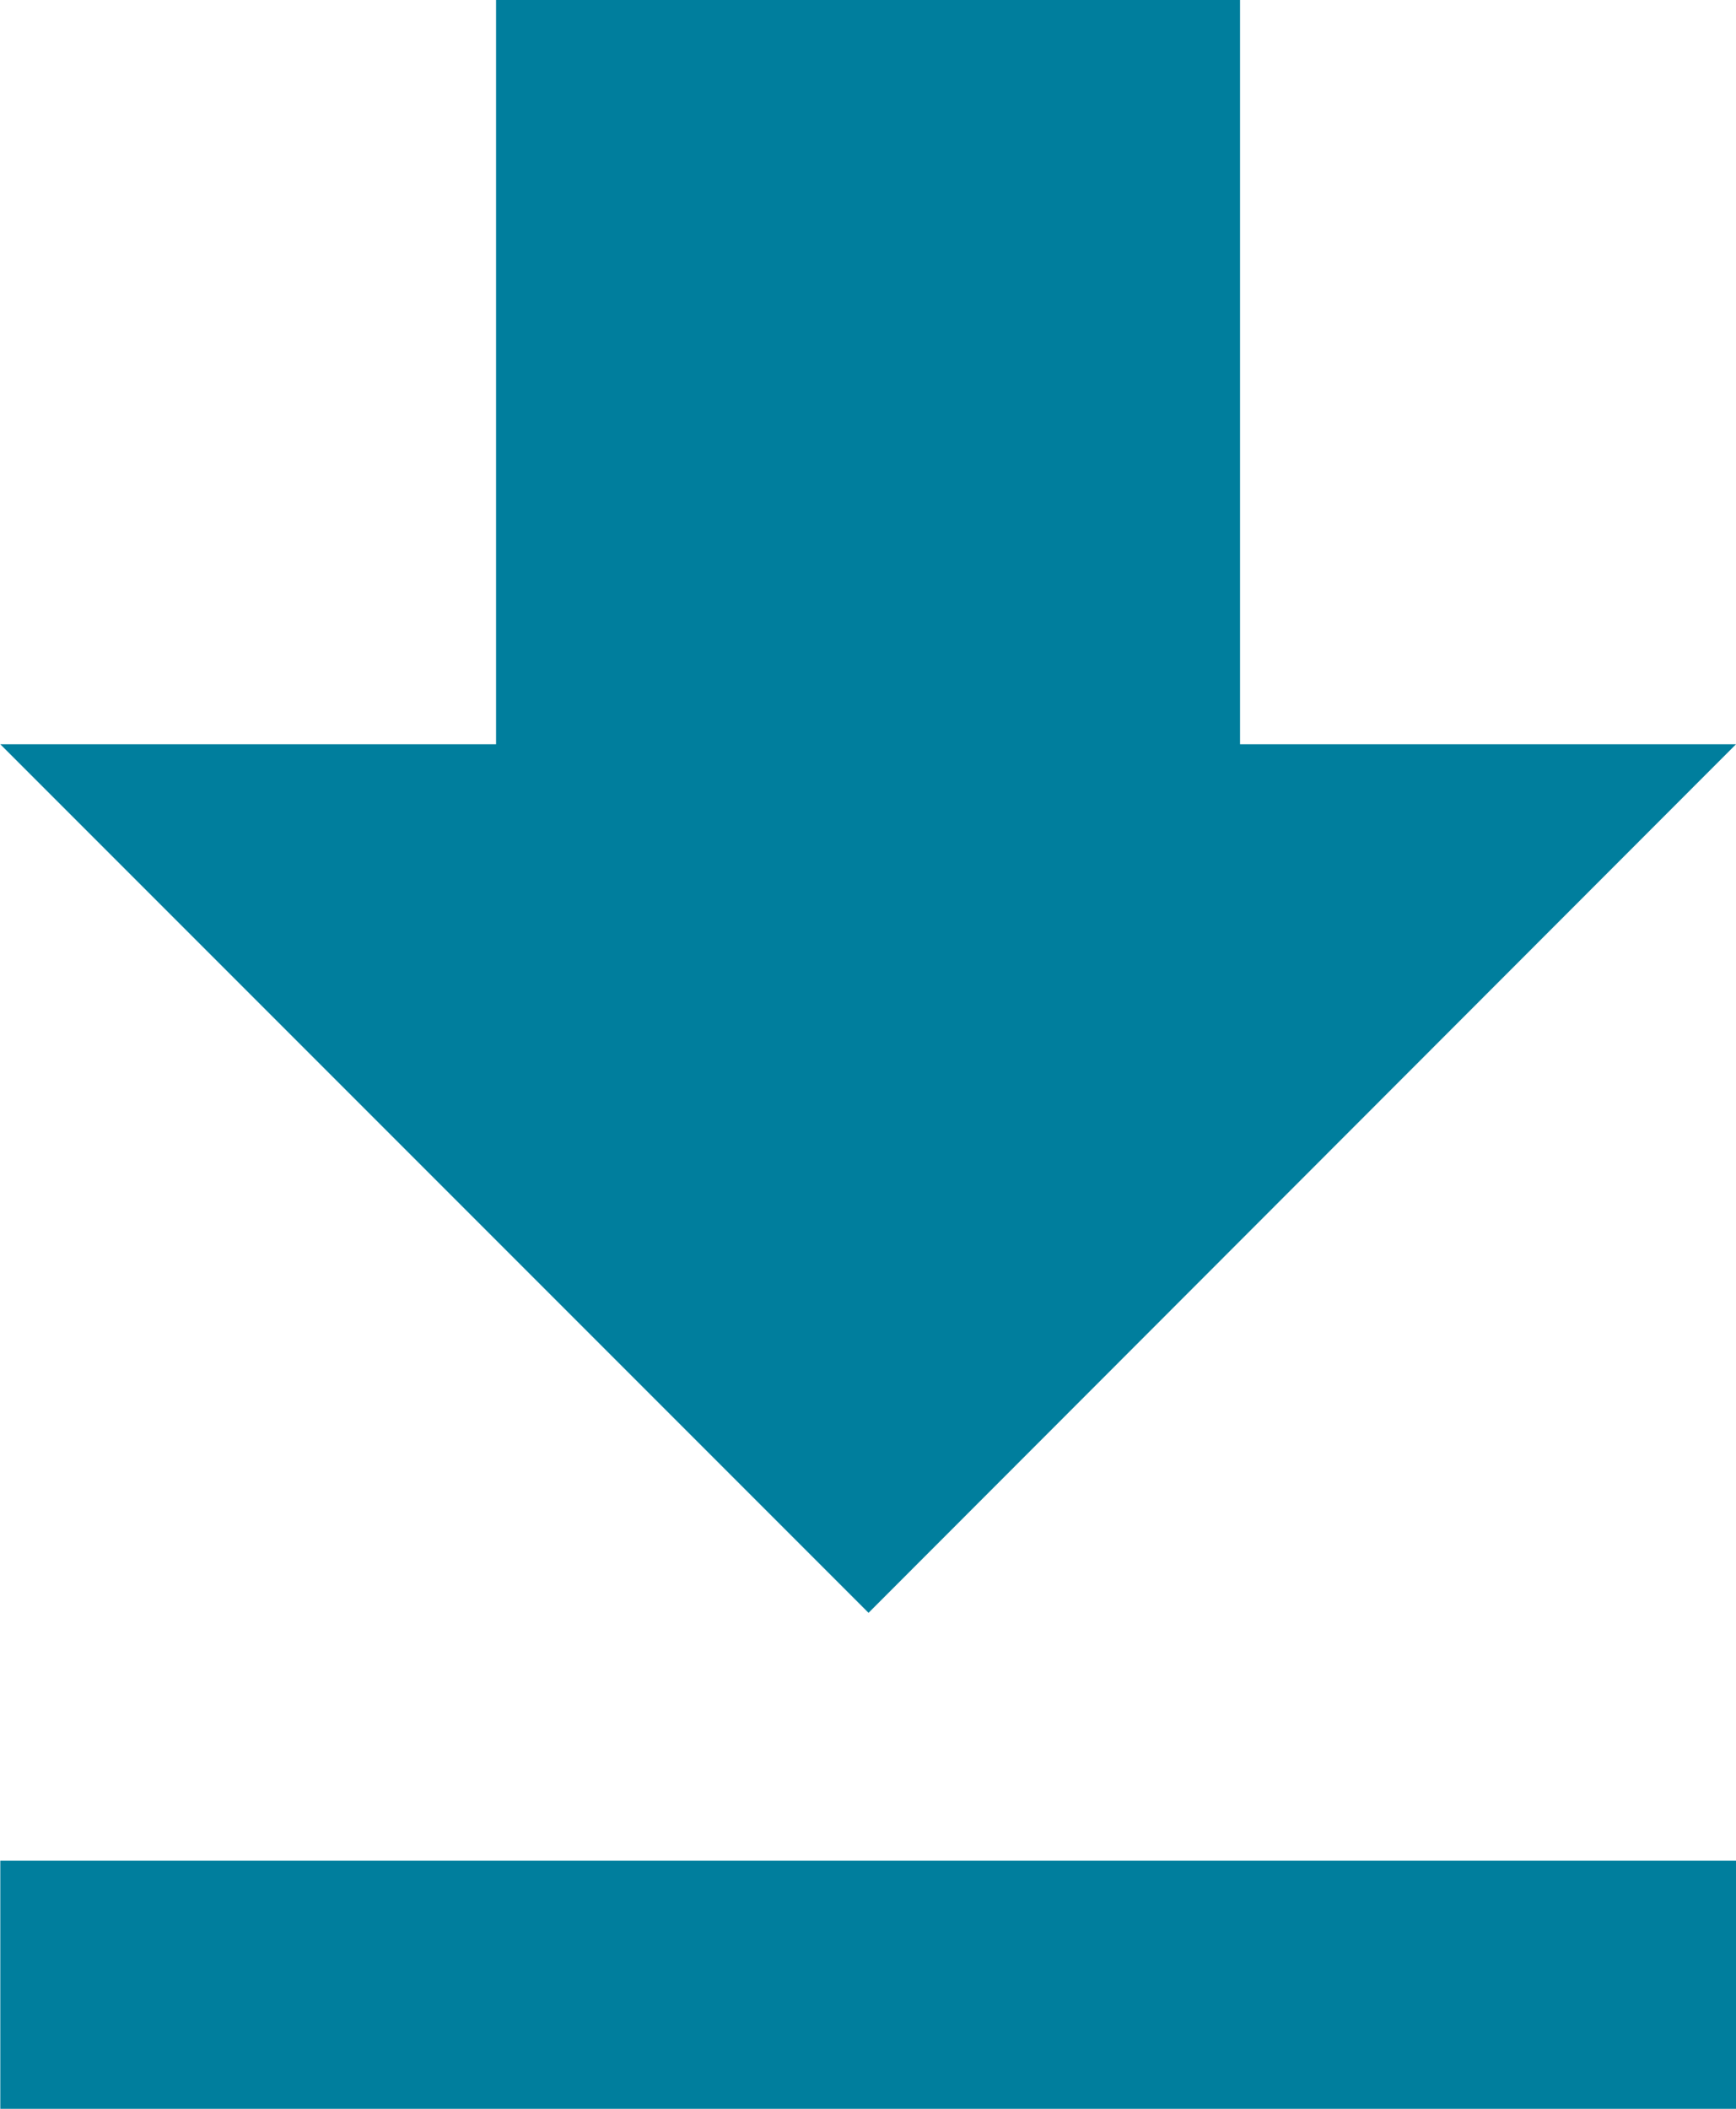 <svg xmlns="http://www.w3.org/2000/svg" width="17.995" height="21.851" viewBox="0 0 17.995 21.851">
  <path id="Icon_metro-file-download" data-name="Icon metro-file-download" d="M26.992,14.139H21.851V6.427H14.139v7.712H9l9,9ZM9,25.707v2.571H26.992V25.707H9Z" transform="translate(-8.997 -6.427)" fill="#007e9d"/>
</svg>
